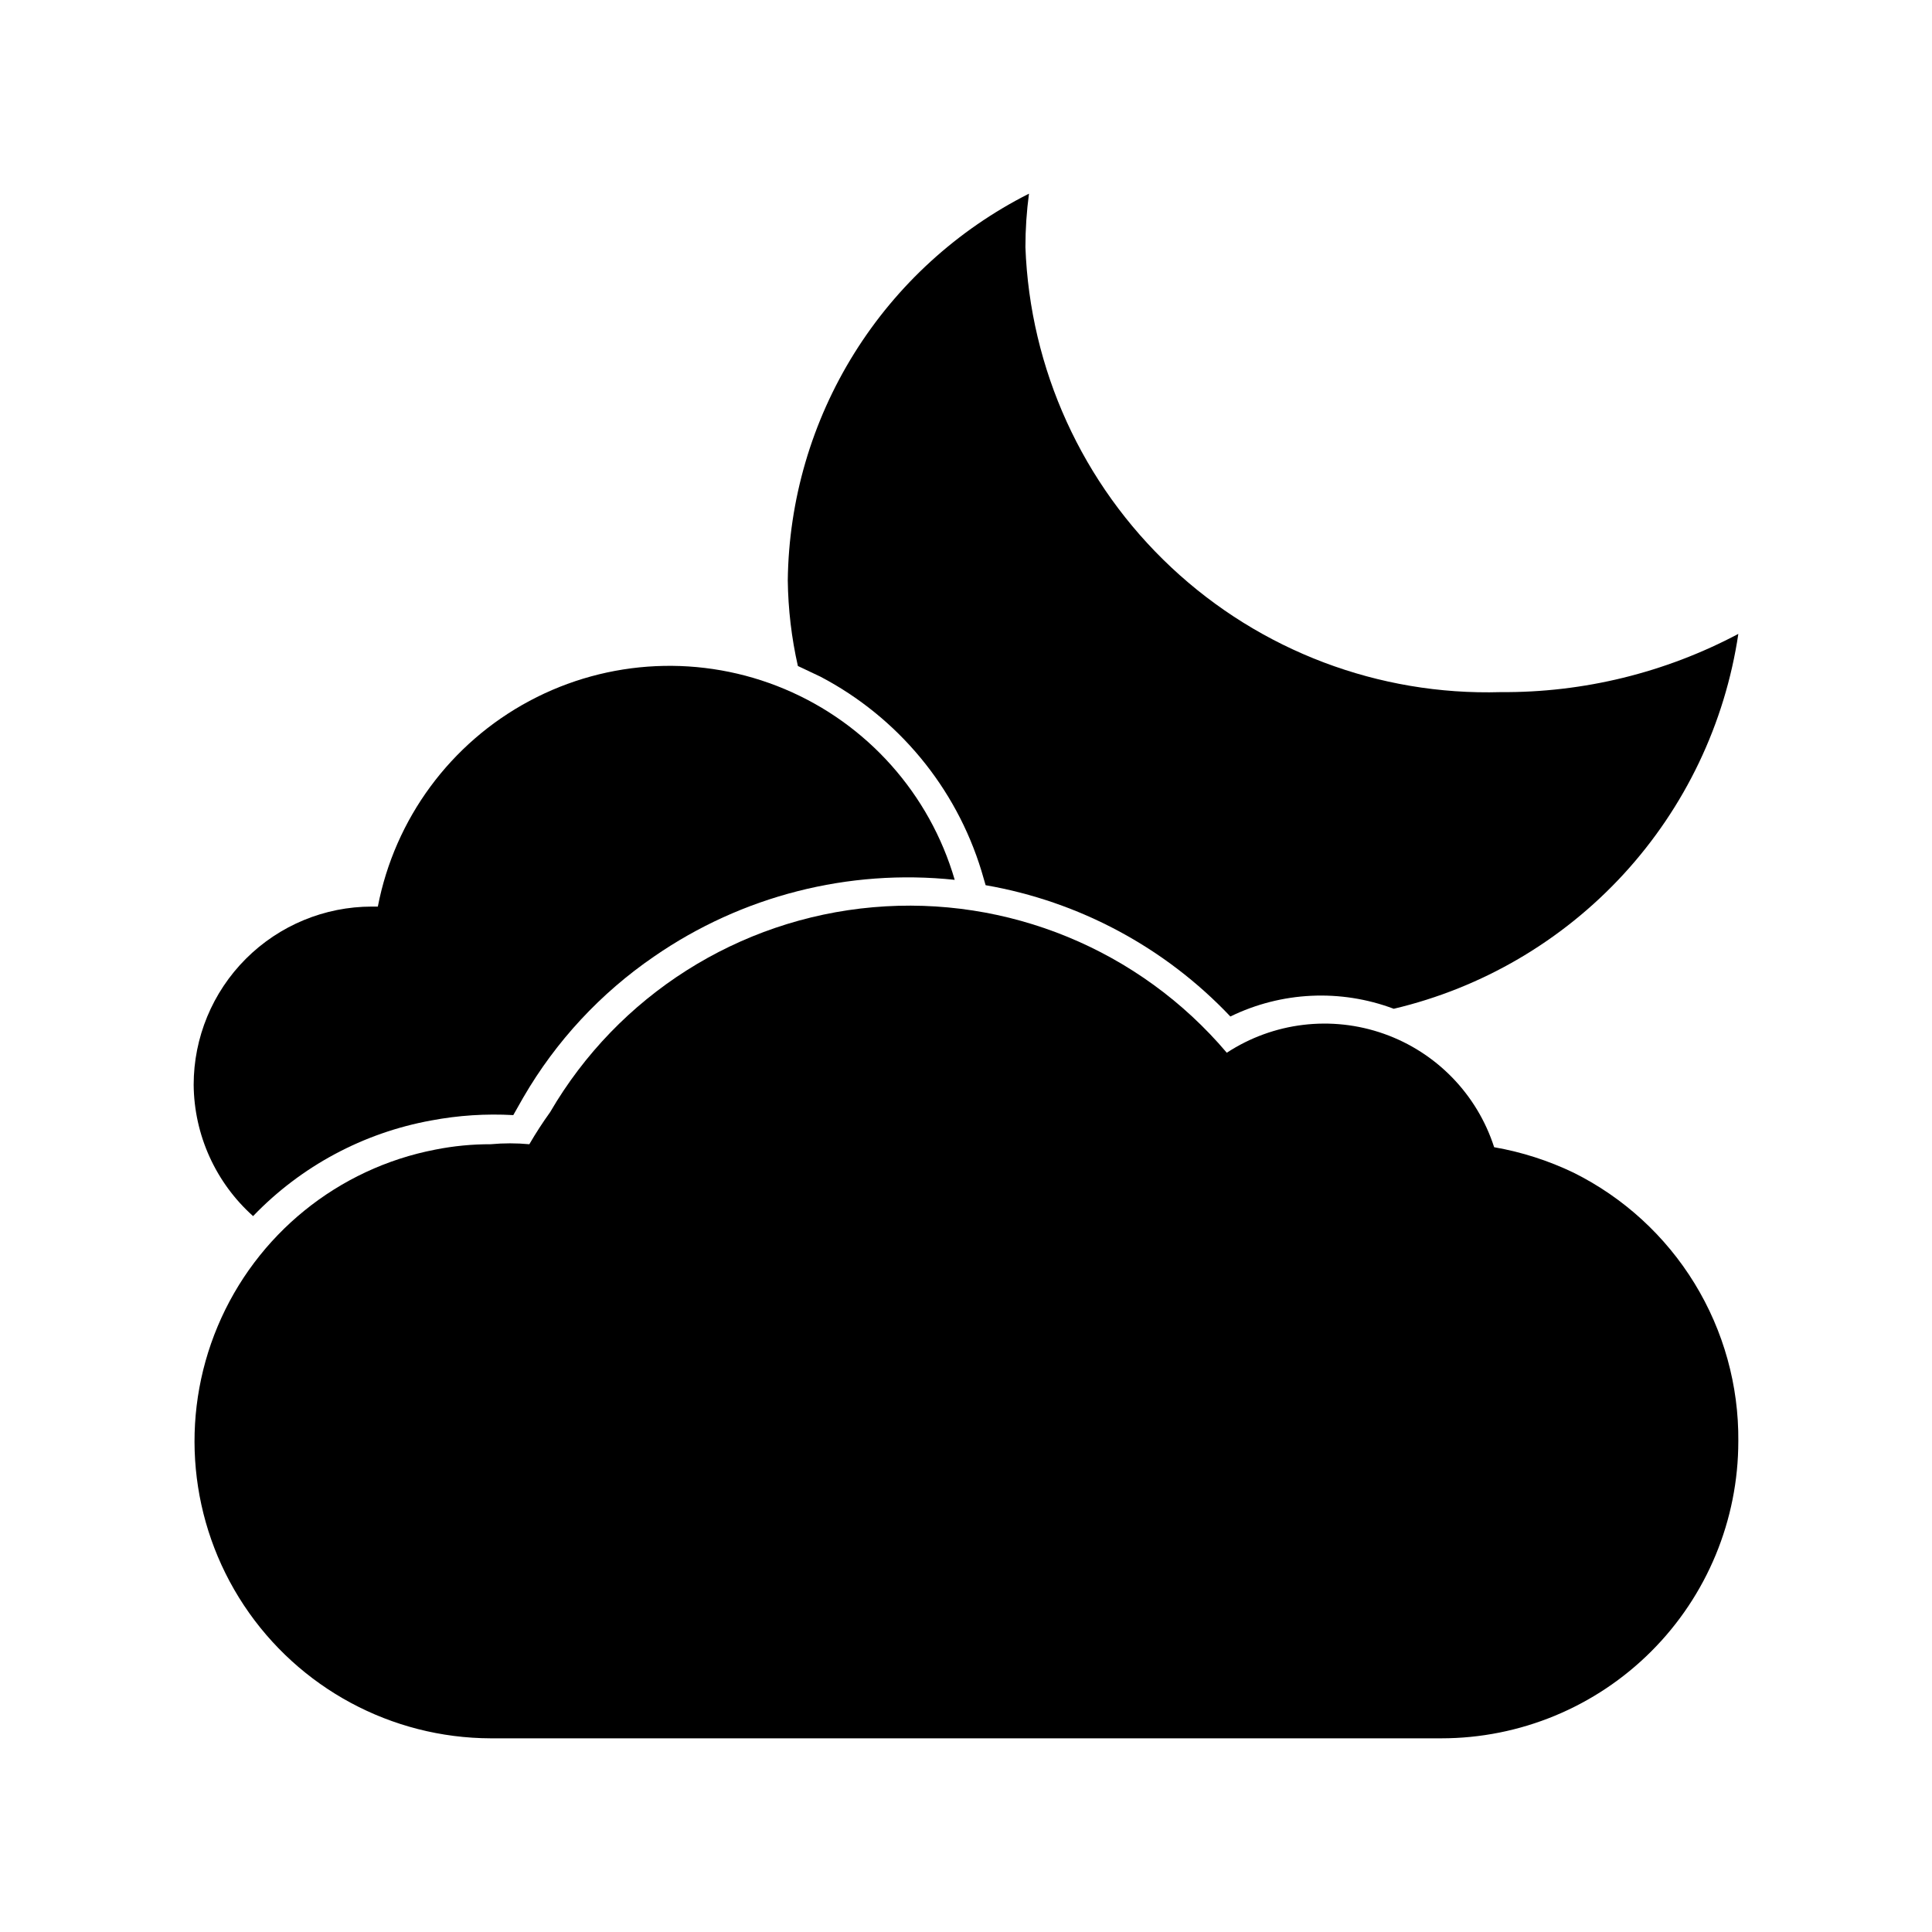 <?xml version="1.0" encoding="UTF-8"?>
<!-- Uploaded to: SVG Find, www.svgrepo.com, Generator: SVG Find Mixer Tools -->
<svg fill="#000000" width="800px" height="800px" version="1.1" viewBox="144 144 512 512" xmlns="http://www.w3.org/2000/svg">
 <g>
  <path d="m211.07 466.28c12.688-13.207 29.215-22.078 47.23-25.348 7.16-1.352 14.457-1.828 21.727-1.418l2.676-4.723h0.004c8.621-14.859 20.457-27.609 34.637-37.312 23.27-16.082 51.535-23.289 79.664-20.312-6.633-22.777-23.184-41.348-45.051-50.551-21.867-9.199-46.719-8.051-67.641 3.137-20.926 11.184-35.688 31.207-40.184 54.5h-1.574c-12.527 0-24.539 4.977-33.398 13.836-8.859 8.855-13.836 20.871-13.836 33.398 0.117 13.297 5.832 25.93 15.746 34.793z"/>
  <path d="m604.67 525.95c0 20.879-8.293 40.902-23.059 55.664-14.762 14.766-34.785 23.059-55.664 23.059h-251.9c-26.324-0.074-50.867-13.305-65.406-35.25-14.535-21.945-17.141-49.703-6.941-73.973 10.199-24.266 31.855-41.832 57.703-46.801 4.824-0.957 9.727-1.43 14.645-1.418 3.402-0.316 6.828-0.316 10.234 0 1.695-2.922 3.535-5.758 5.508-8.5 18.02-30.926 49.934-51.176 85.586-54.305 35.656-3.133 70.609 11.246 93.738 38.559 12.332-8.078 27.727-9.938 41.625-5.027 13.898 4.91 24.707 16.027 29.227 30.062 7.309 1.273 14.406 3.551 21.094 6.769 13.211 6.582 24.305 16.742 32.016 29.324 7.711 12.582 11.73 27.082 11.598 41.836z"/>
  <path d="m541.7 327.42c-32.305 0.938-63.672-10.934-87.262-33.02-23.594-22.09-37.5-52.605-38.691-84.902 0-4.738 0.316-9.473 0.945-14.172-19.016 9.598-35.031 24.23-46.305 42.305-11.27 18.07-17.363 38.891-17.617 60.191 0.098 7.629 0.992 15.227 2.676 22.672l5.984 2.832c20.531 10.77 35.895 29.312 42.668 51.484l1.102 3.777c24.805 4.305 47.559 16.512 64.863 34.797 13.539-6.606 29.195-7.348 43.297-2.047 23.41-5.531 44.621-17.953 60.902-35.664 16.277-17.707 26.871-39.891 30.414-63.684-19.387 10.289-41.031 15.594-62.977 15.43z"/>
 </g>
</svg>
